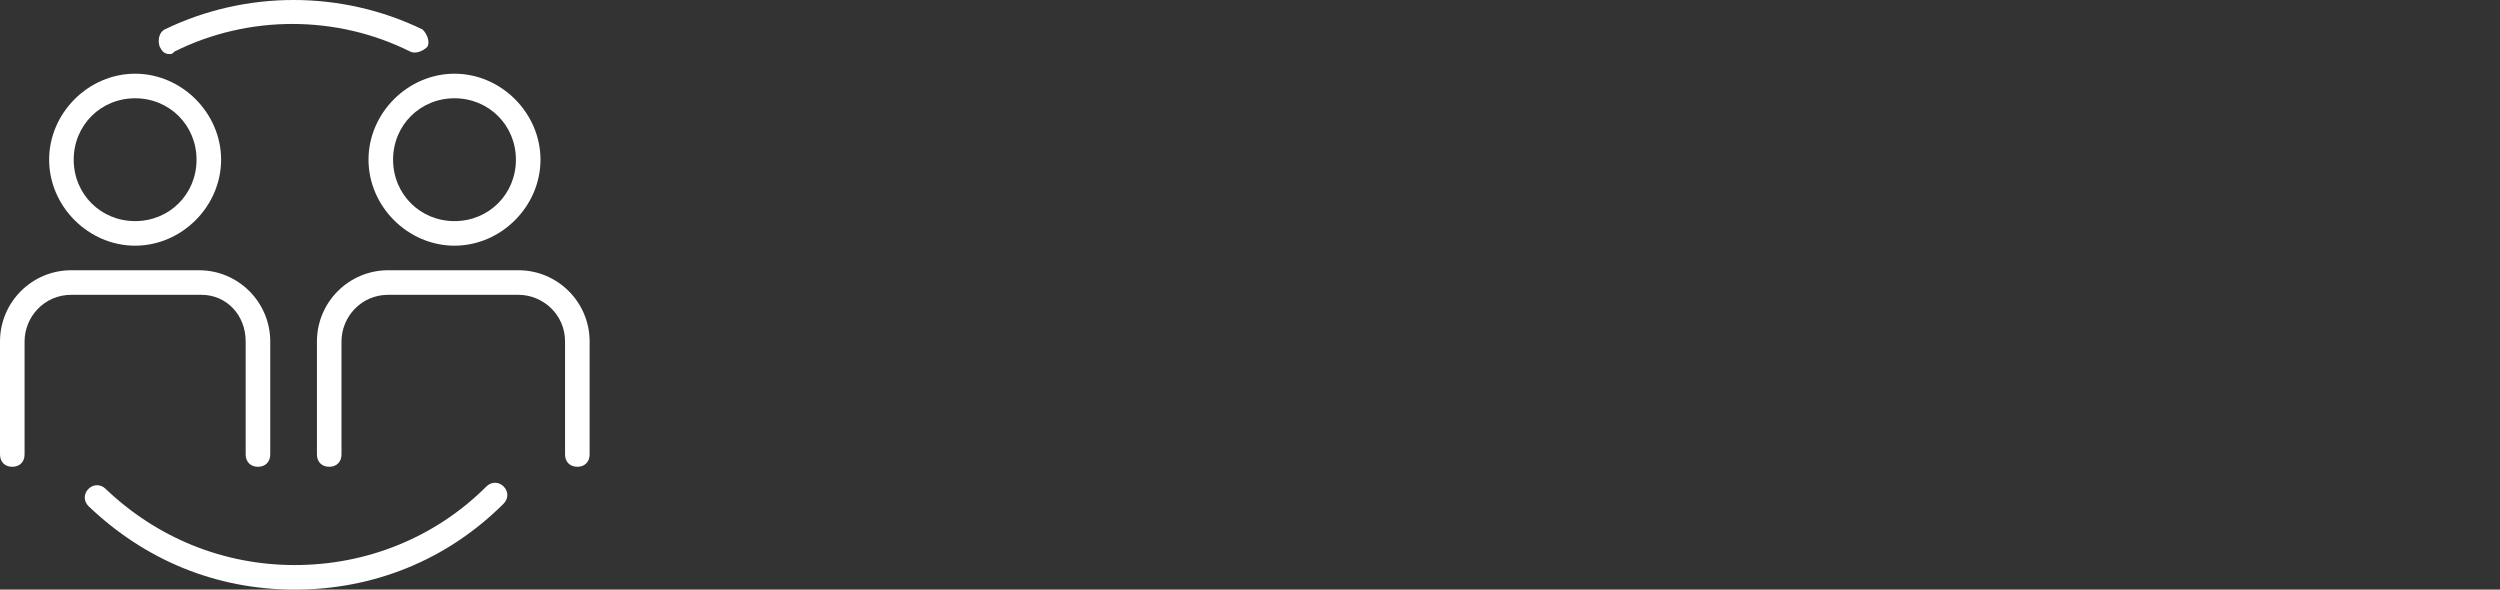 <svg width="424" height="100" viewBox="0 0 424 100" fill="none" xmlns="http://www.w3.org/2000/svg">
<rect x="0" y="0" width="424" height="100" fill="#333333" stroke="none"/>
<path d="M28.75 9.167C28.927 9.167 29.029 9.167 29.12 9.135C29.242 9.091 29.344 8.99 29.584 8.75C42.084 2.5 57.084 2.5 69.583 8.75C70.417 9.167 71.667 8.75 72.5 7.917C72.917 7.083 72.5 5.833 71.667 5C57.917 -1.667 41.667 -1.667 27.917 5C27.084 5.417 26.667 6.667 27.084 7.917C27.5 8.75 27.917 9.167 28.75 9.167Z" fill="white"/>
<path fill-rule="evenodd" clip-rule="evenodd" d="M22.916 41.667C30.833 41.667 37.499 35 37.499 27.083C37.499 19.167 30.833 12.5 22.916 12.5C15 12.5 8.333 19.167 8.333 27.083C8.333 35 15 41.667 22.916 41.667ZM22.916 16.667C28.75 16.667 33.333 21.25 33.333 27.083C33.333 32.917 28.75 37.5 22.916 37.5C17.083 37.5 12.5 32.917 12.5 27.083C12.5 21.25 17.083 16.667 22.916 16.667Z" fill="white"/>
<path d="M50 95.833C62.083 95.833 73.75 91.25 82.5 82.5C83.333 81.667 84.583 81.667 85.416 82.5C86.25 83.333 86.25 84.583 85.416 85.417C75.833 95 63.333 100 50 100C36.667 100 24.584 95 15.001 85.833C14.167 85 14.167 83.75 15.001 82.917C15.834 82.083 17.084 82.083 17.917 82.917C26.667 91.25 37.917 95.833 50 95.833Z" fill="white"/>
<path d="M41.666 57.917V77.084C41.666 78.334 42.5 79.167 43.75 79.167C44.999 79.167 45.833 78.334 45.833 77.084V57.917C45.833 51.25 40.416 45.834 33.75 45.834H12.083C5.417 45.834 0 51.25 0 57.917V77.084C0 78.334 0.833 79.167 2.083 79.167C3.333 79.167 4.167 78.334 4.167 77.084V57.917C4.167 53.75 7.5 50 12.083 50H34.166C38.333 50 41.666 53.334 41.666 57.917Z" fill="white"/>
<path fill-rule="evenodd" clip-rule="evenodd" d="M77.083 41.667C69.166 41.667 62.499 35 62.499 27.083C62.499 19.167 69.166 12.5 77.083 12.5C84.999 12.5 91.666 19.167 91.666 27.083C91.666 35 84.999 41.667 77.083 41.667ZM87.499 27.083C87.499 21.25 82.916 16.667 77.083 16.667C71.249 16.667 66.666 21.25 66.666 27.083C66.666 32.917 71.249 37.5 77.083 37.5C82.916 37.5 87.499 32.917 87.499 27.083Z" fill="white"/>
<path d="M65.834 45.834H87.917C94.583 45.834 100 51.25 100 57.917V77.084C100 78.334 99.167 79.167 97.917 79.167C96.667 79.167 95.833 78.334 95.833 77.084V57.917C95.833 53.334 92.083 50 87.917 50H65.834C61.25 50 57.917 53.75 57.917 57.917V77.084C57.917 78.334 57.084 79.167 55.834 79.167C54.584 79.167 53.751 78.334 53.751 77.084V57.917C53.751 51.25 59.167 45.834 65.834 45.834Z" fill="white"/>
</svg>
